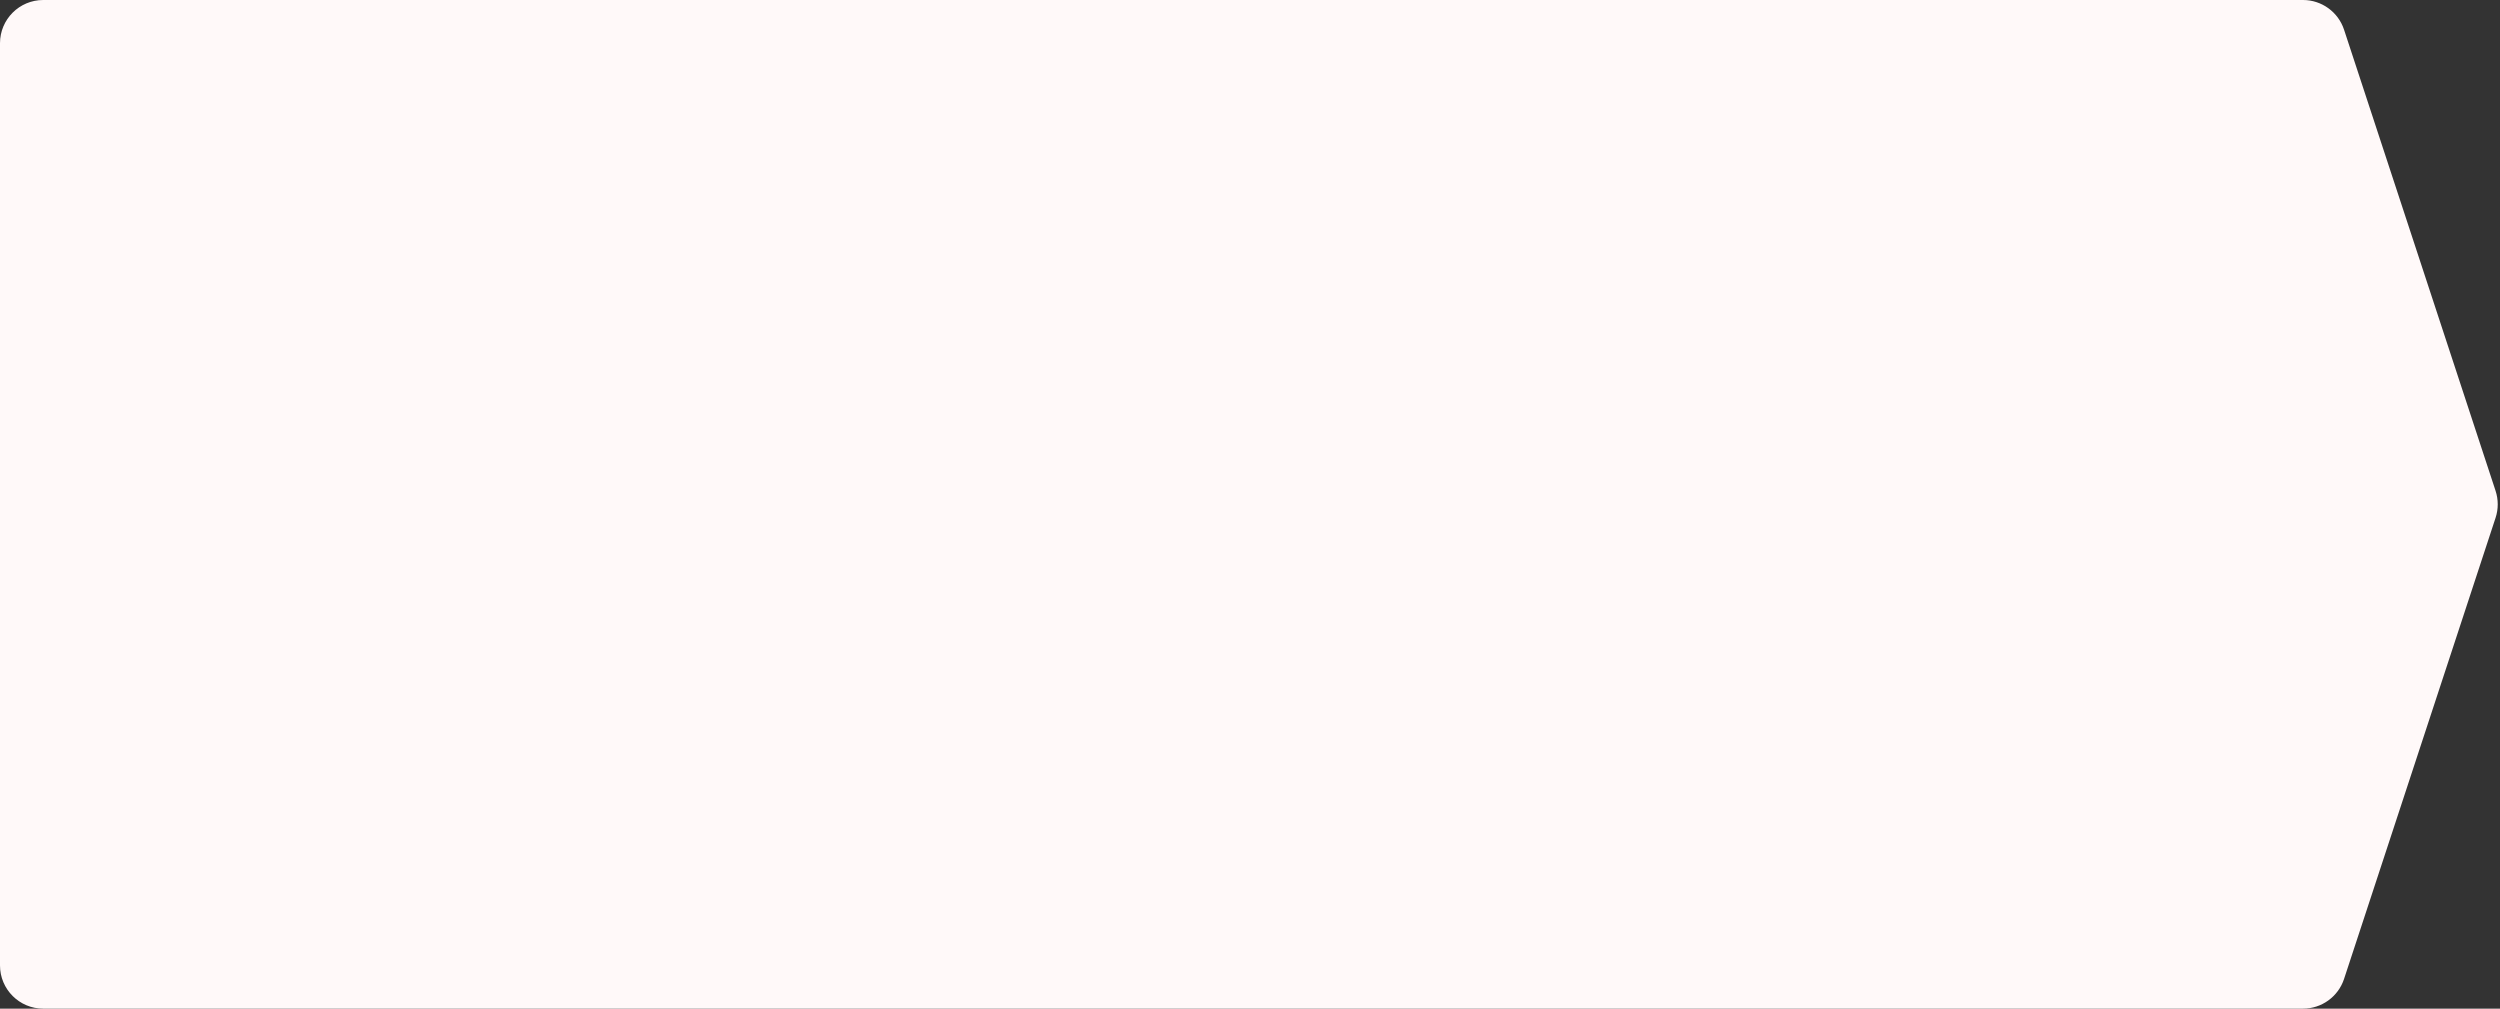 <svg width="347" height="140" viewBox="0 0 347 140" fill="none" xmlns="http://www.w3.org/2000/svg">
<rect x="0" y="0" width="347" height="140" fill="#333333" stroke="none"/>
<path d="M0 6C0 2.686 2.686 0 6 0H319.656C322.248 0 324.547 1.665 325.356 4.127L346.385 68.127C346.784 69.344 346.784 70.656 346.385 71.873L325.356 135.873C324.547 138.335 322.248 140 319.656 140H6C2.686 140 0 137.314 0 134V6Z" fill="#FFF9F9"/>
</svg>
